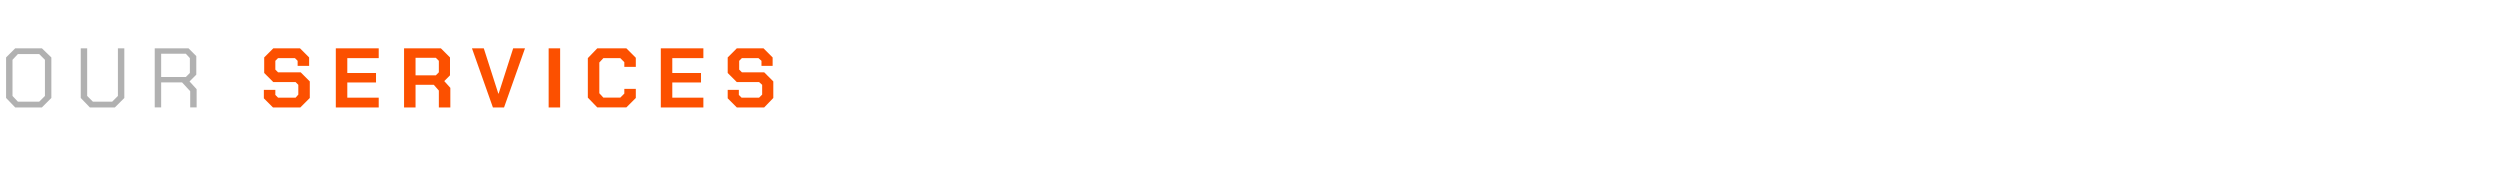 <?xml version="1.0" standalone="no"?><!DOCTYPE svg PUBLIC "-//W3C//DTD SVG 1.1//EN" "http://www.w3.org/Graphics/SVG/1.1/DTD/svg11.dtd"><svg xmlns="http://www.w3.org/2000/svg" version="1.1" width="740px" height="54.7px" viewBox="0 -7 740 54.7" style="top:-7px"><desc>Our services</desc><defs/><g id="Polygon132365"><path d="m78.1 22.1l0-2.5l3.4 0l0 1.5l.8.8l5.2 0l.8-.9l0-2.9l-.8-.8l-6.6 0l-2.7-2.7l0-4.6l2.7-2.7l7.9 0l2.7 2.7l0 2.5l-3.4 0l0-1.5l-.8-.8l-5 0l-.8.8l0 2.6l.8.8l6.7 0l2.7 2.7l0 4.9l-2.8 2.8l-8.1 0l-2.7-2.7zm21.3-14.8l12.7 0l0 2.9l-9.3 0l0 4.4l8.5 0l0 2.8l-8.5 0l0 4.5l9.3 0l0 2.9l-12.7 0l0-17.5zm33.9 11.7l0 5.8l-3.4 0l0-5l-1.5-1.7l-5.4 0l0 6.7l-3.4 0l0-17.5l10.9 0l2.7 2.7l0 5.3l-1.7 1.7l1.8 2zm-10.3-3.7l6 0l.9-.9l0-3.4l-.9-.9l-6 0l0 5.2zm16.7-8l3.5 0l4.3 13.4l.1 0l4.3-13.4l3.5 0l-6.2 17.5l-3.3 0l-6.2-17.5zm22.7 0l3.4 0l0 17.5l-3.4 0l0-17.5zm11.6 14.6l0-11.7l2.8-2.9l8.6 0l2.8 2.8l0 2.7l-3.4 0l0-1.4l-1.2-1.2l-5 0l-1.2 1.3l0 9.1l1.2 1.3l5 0l1.2-1.2l0-1.4l3.4 0l0 2.7l-2.8 2.8l-8.6 0l-2.8-2.9zm21.6-14.6l12.6 0l0 2.9l-9.2 0l0 4.4l8.5 0l0 2.8l-8.5 0l0 4.5l9.2 0l0 2.9l-12.6 0l0-17.5zm19.8 14.8l0-2.5l3.3 0l0 1.5l.8.8l5.2 0l.9-.9l0-2.9l-.9-.8l-6.6 0l-2.7-2.7l0-4.6l2.7-2.7l7.9 0l2.7 2.7l0 2.5l-3.3 0l0-1.5l-.9-.8l-4.9 0l-.8.8l0 2.6l.8.8l6.6 0l2.7 2.7l0 4.9l-2.7 2.8l-8.1 0l-2.7-2.7z" stroke="none" fill="#fc5000"/></g><g id="Polygon132364"><path d="m1.8 22l0-12l2.7-2.7l7.9 0l2.8 2.7l0 12l-2.8 2.8l-7.9 0l-2.7-2.8zm9.8 1.1l1.7-1.7l0-10.7l-1.7-1.7l-6.3 0l-1.6 1.7l0 10.7l1.6 1.7l6.3 0zm12.3-1.1l0-14.7l1.9 0l0 14.1l1.7 1.7l5.7 0l1.7-1.7l0-14.1l1.9 0l0 14.7l-2.8 2.8l-7.4 0l-2.7-2.8zm34.3-2.6l0 5.4l-1.9 0l0-4.8l-2.4-2.6l-6.2 0l0 7.4l-1.9 0l0-17.5l10 0l2.3 2.3l0 5.5l-2 2l2.1 2.3zm-10.5-3.6l7.3 0l1.2-1.2l0-4.4l-1.2-1.3l-7.3 0l0 6.9z" stroke="none" fill="#b1b1b1"/></g></svg>